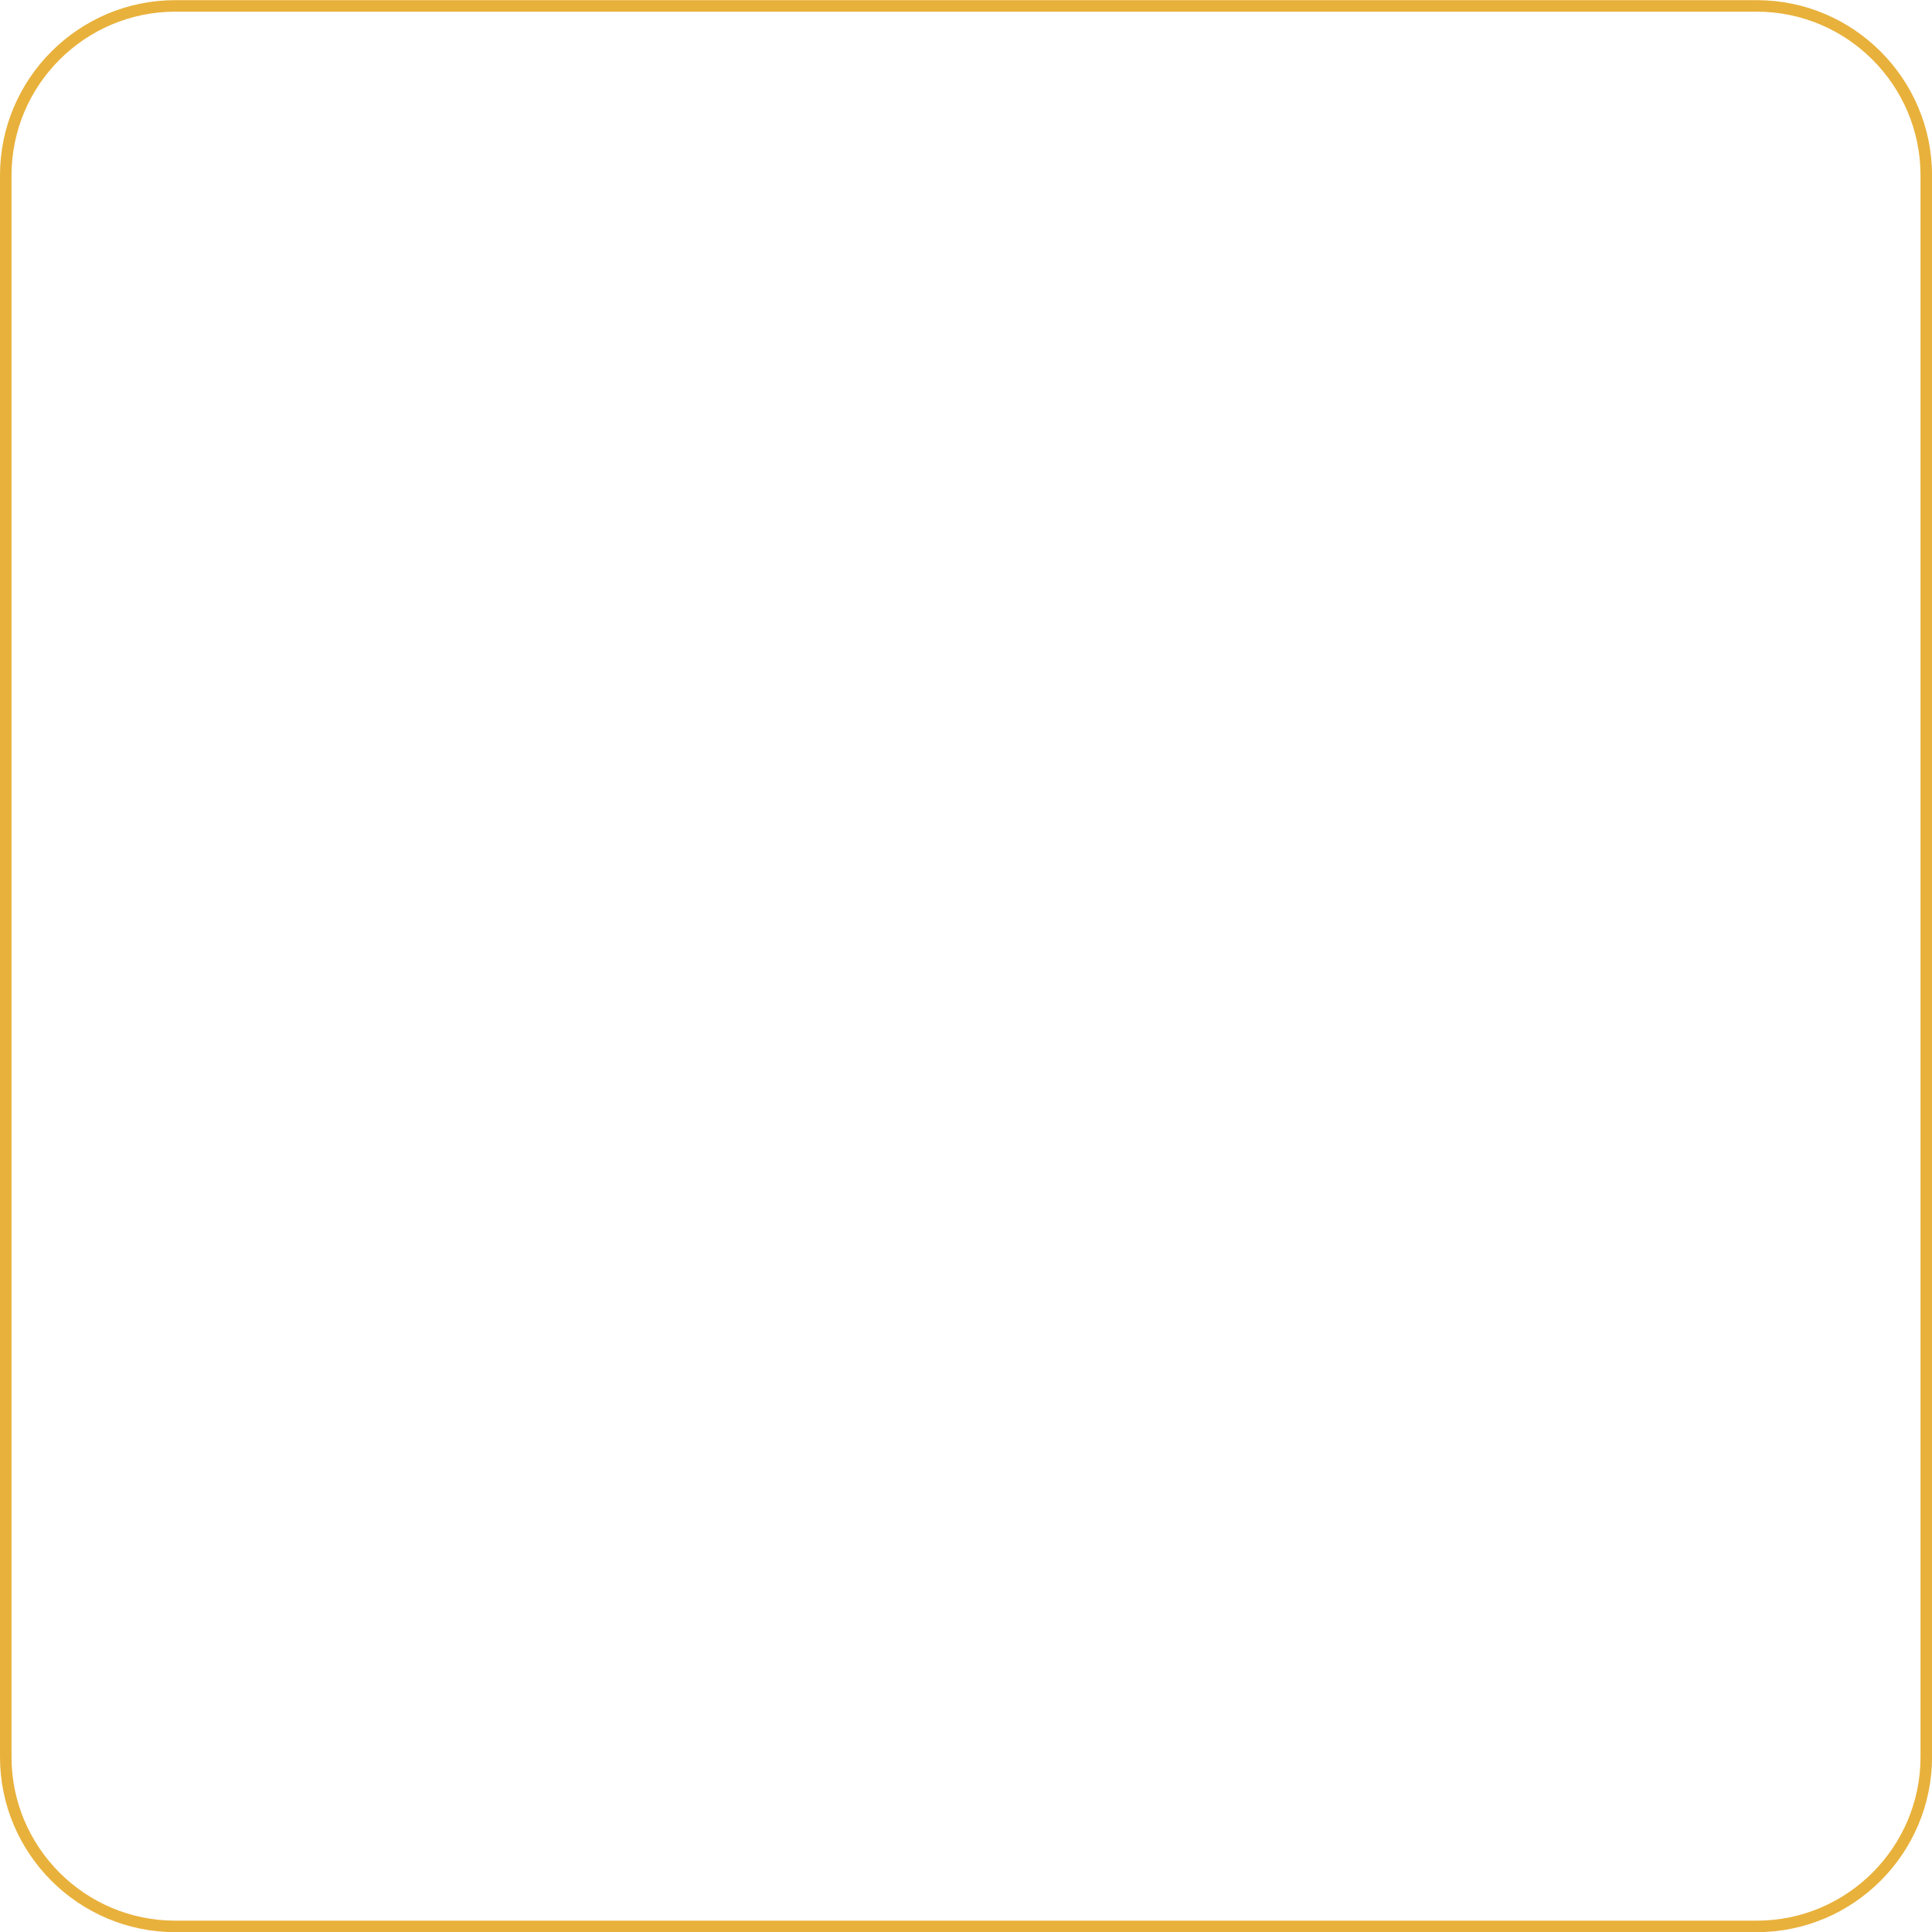 <?xml version="1.0" encoding="UTF-8" standalone="no"?><svg xmlns="http://www.w3.org/2000/svg" xmlns:xlink="http://www.w3.org/1999/xlink" fill="#e8b13b" height="503" preserveAspectRatio="xMidYMid meet" version="1" viewBox="4.5 4.2 503.0 503.0" width="503" zoomAndPan="magnify"><g id="change1_1"><path d="M461.87,507.24H50.13c-25.16,0-45.63-20.47-45.63-45.63V49.87c0-25.16,20.47-45.63,45.63-45.63h411.75 c25.16,0,45.63,20.47,45.63,45.63v411.75C507.5,486.78,487.03,507.24,461.87,507.24z M50.13,7.24C26.62,7.24,7.5,26.37,7.5,49.87 v411.75c0,23.5,19.12,42.63,42.63,42.63h411.75c23.5,0,42.63-19.12,42.63-42.63V49.87c0-23.5-19.12-42.63-42.63-42.63H50.13z" fill="inherit"/></g></svg>